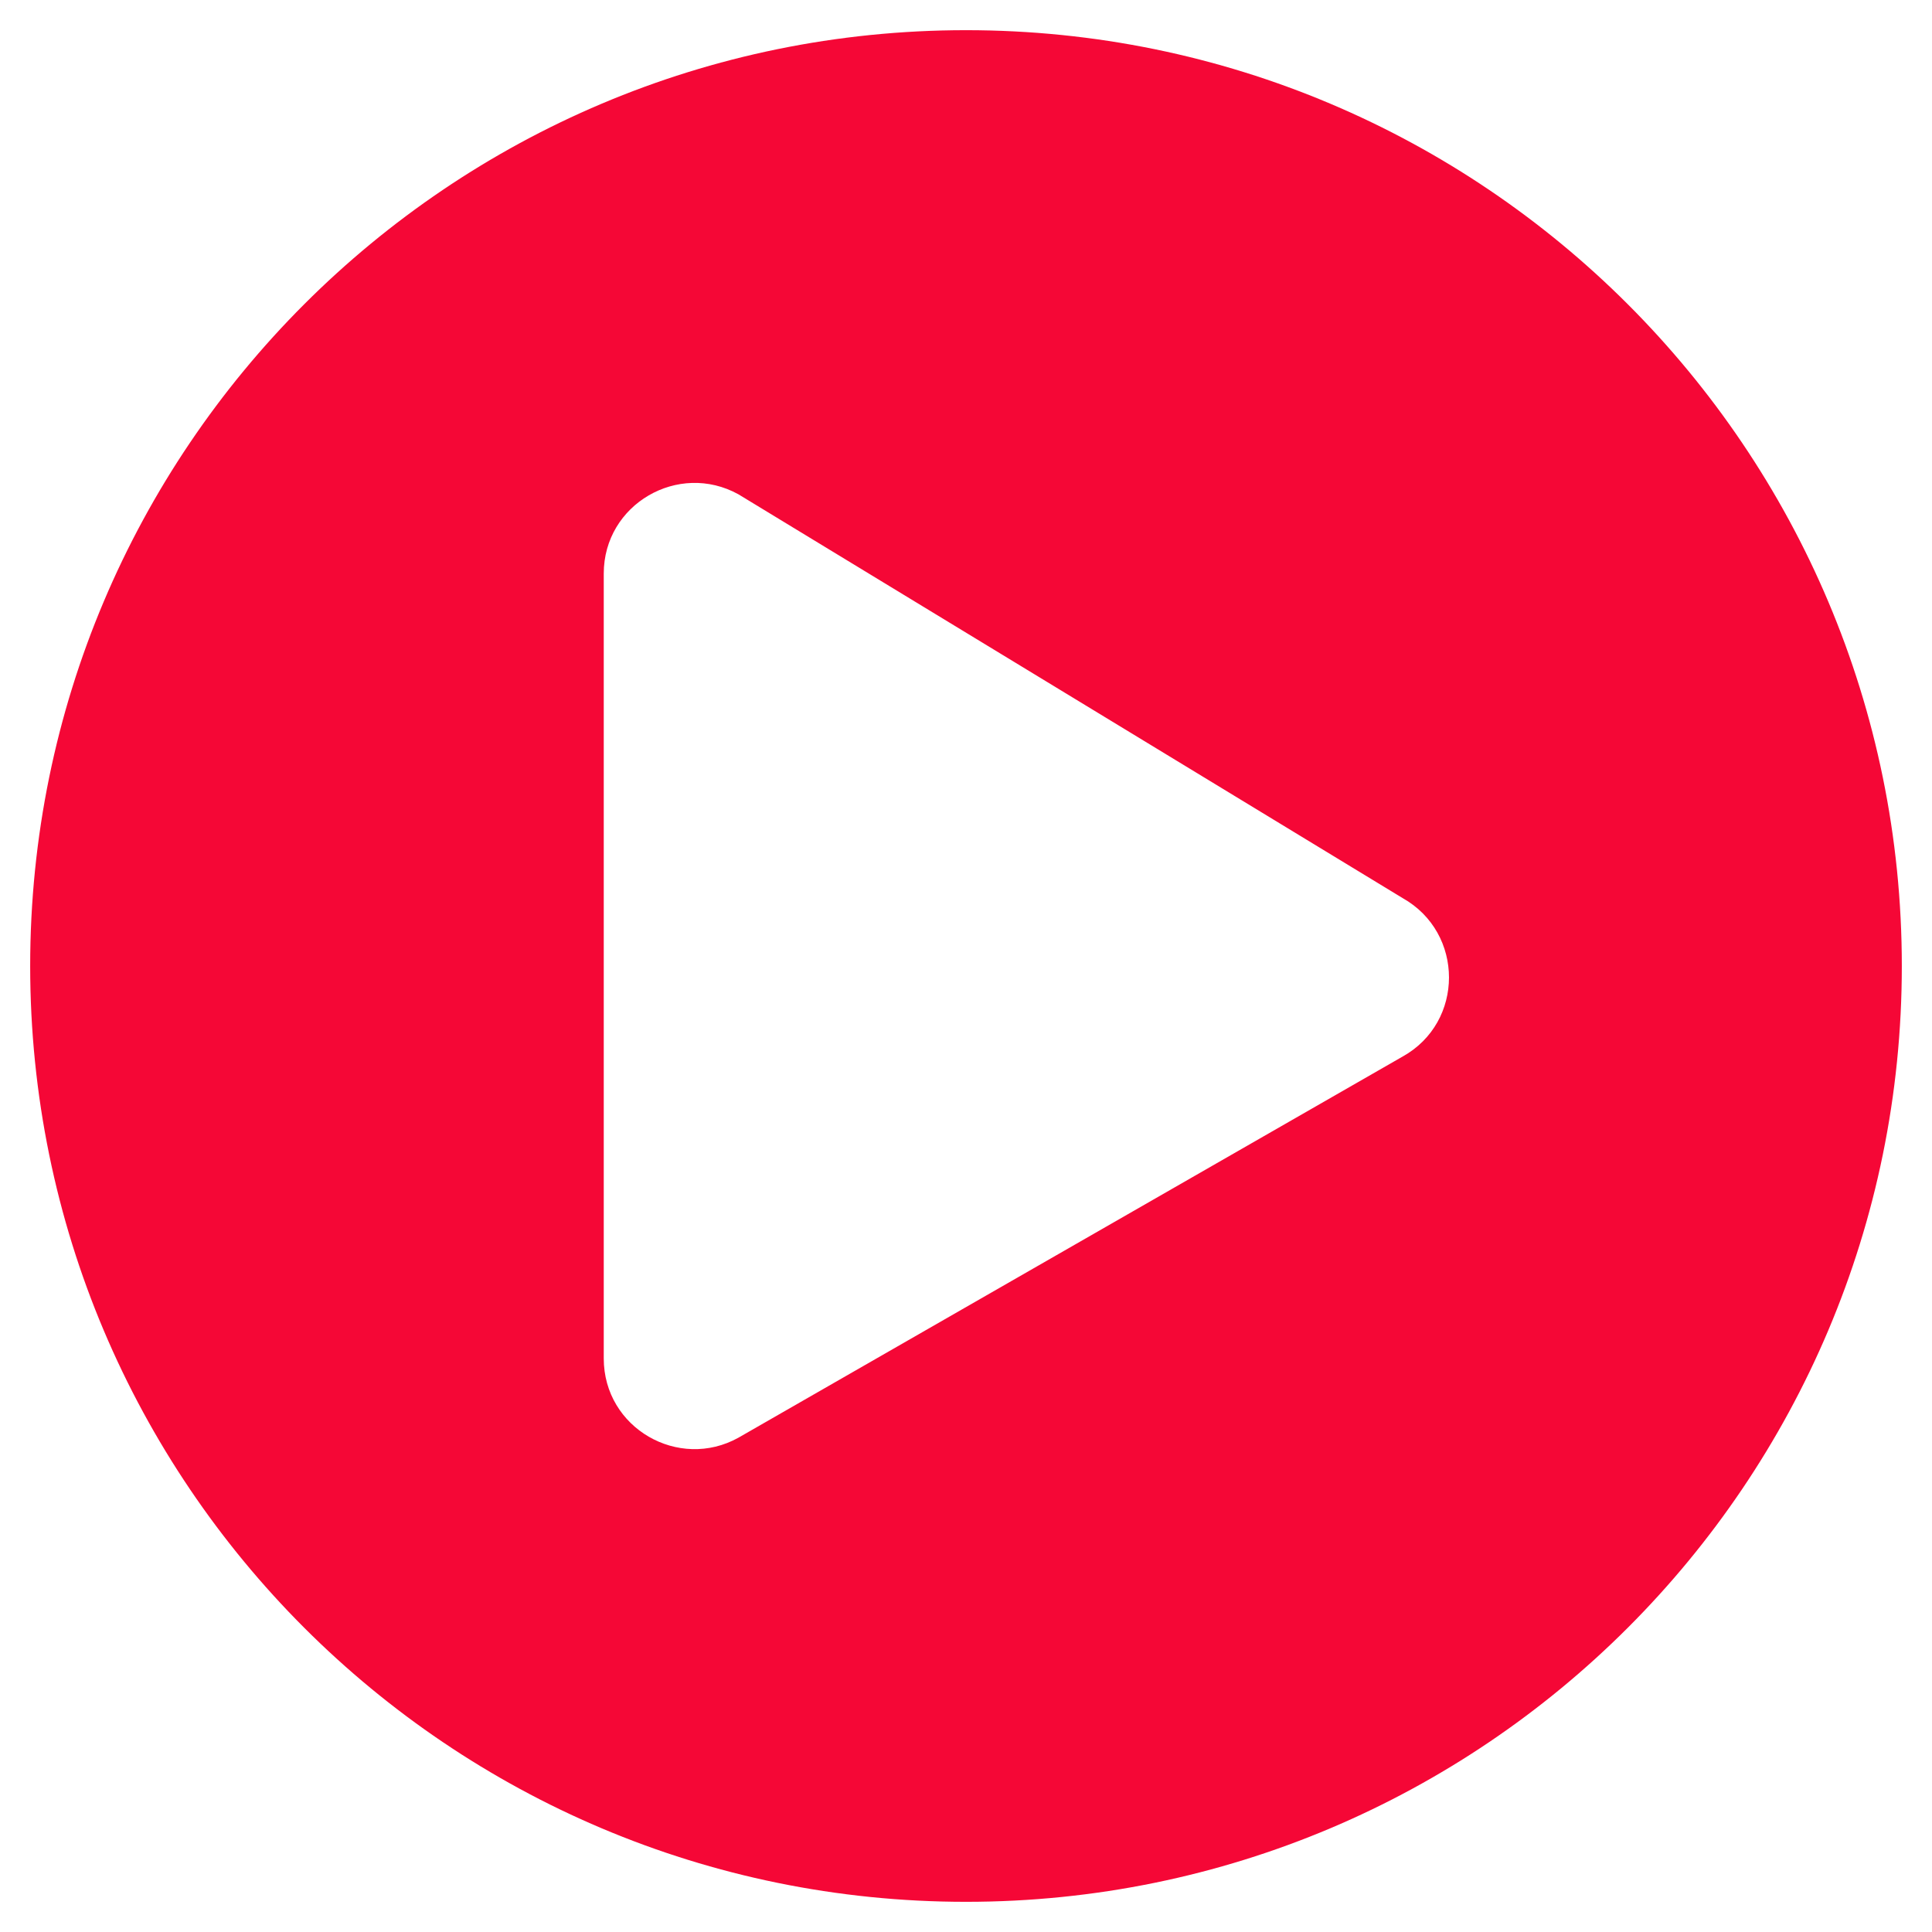 <svg width="50" height="50" viewBox="0 0 50 50" fill="none" xmlns="http://www.w3.org/2000/svg">
<g clip-path="url(#clip0_94_3998)">
<path d="M25 0.781C11.621 0.781 0.781 11.621 0.781 25C0.781 38.379 11.621 49.219 25 49.219C38.379 49.219 49.219 38.379 49.219 25C49.219 11.621 38.379 0.781 25 0.781ZM36.299 27.344L19.111 37.207C17.568 38.066 15.625 36.963 15.625 35.156V14.844C15.625 13.047 17.559 11.934 19.111 12.793L36.299 23.242C37.9 24.141 37.9 26.455 36.299 27.344Z" fill="#F50736"/>
</g>
<defs>
<clipPath id="clip0_94_3998">
<rect width="50" height="50" fill="white"/>
</clipPath>
</defs>
</svg>

